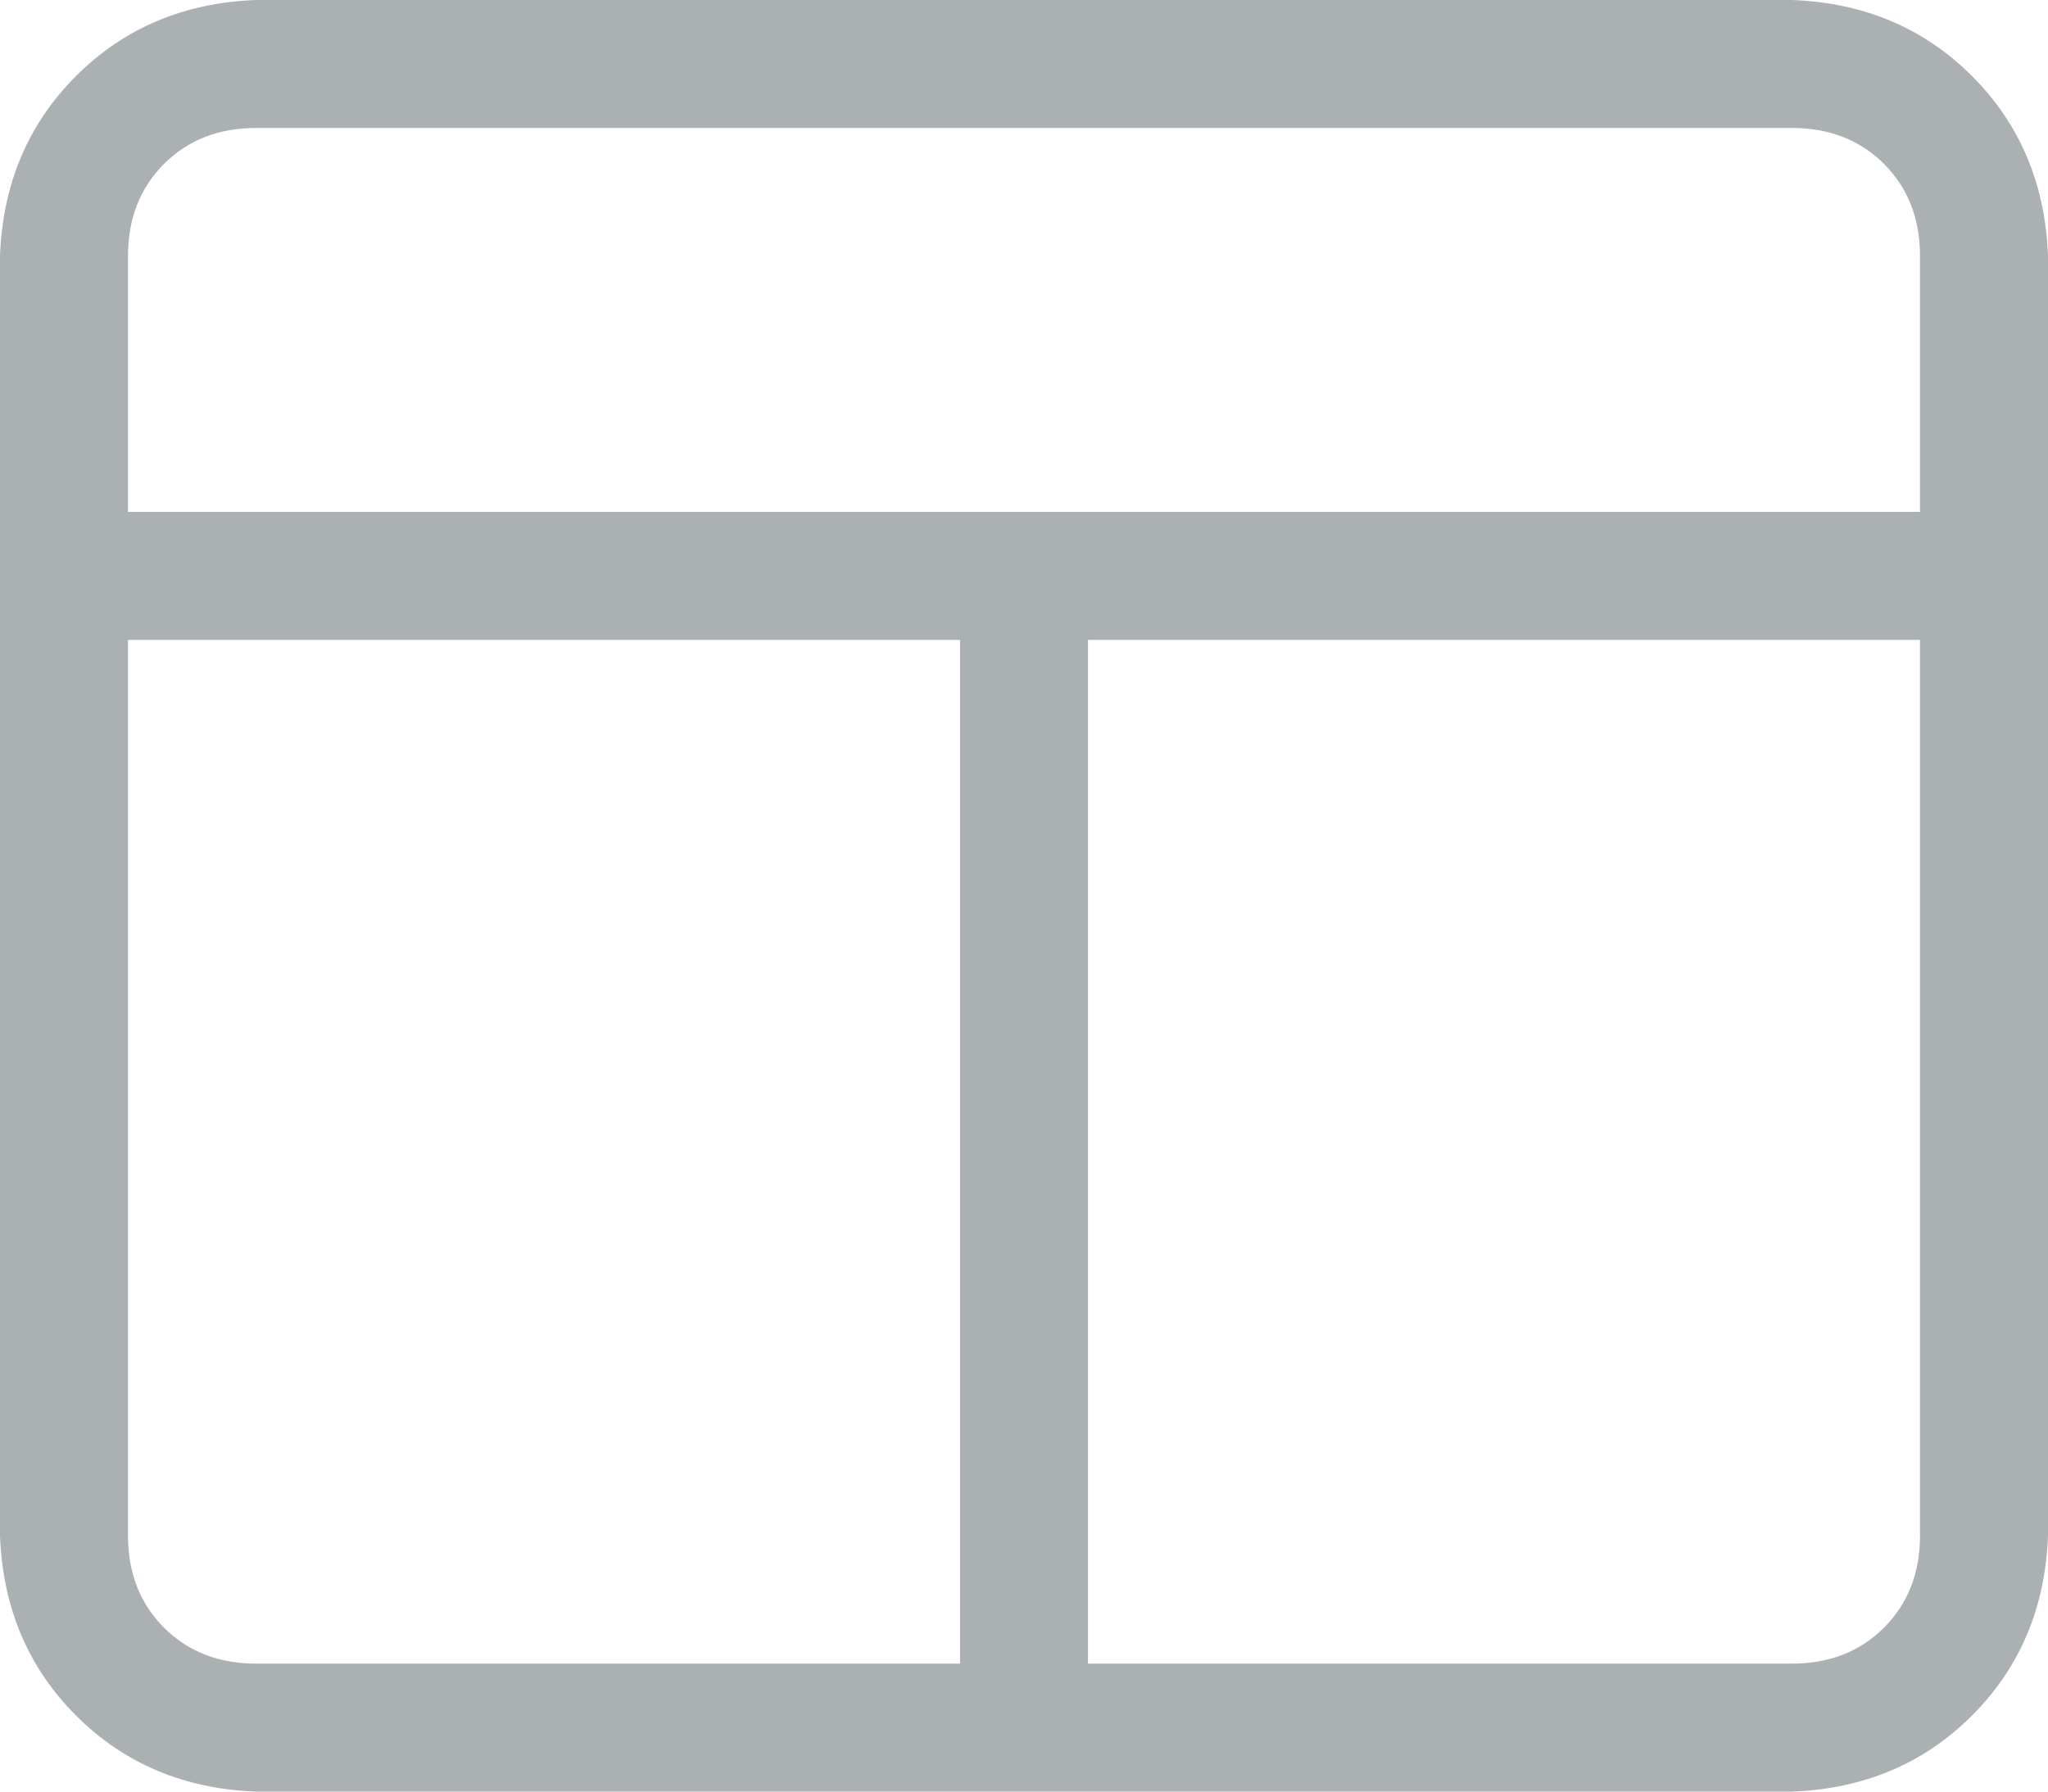 <?xml version="1.0" encoding="utf-8"?>
<svg xmlns="http://www.w3.org/2000/svg" fill="none" height="14" viewBox="0 0 16 14" width="16">
<path d="M14 0C14.562 0.021 15.031 0.219 15.406 0.594C15.781 0.969 15.979 1.438 16 2V12C15.979 12.562 15.781 13.031 15.406 13.406C15.031 13.781 14.562 13.979 14 14H2C1.438 13.979 0.969 13.781 0.594 13.406C0.219 13.031 0.021 12.562 0 12V2C0.021 1.438 0.219 0.969 0.594 0.594C0.969 0.219 1.438 0.021 2 0H14ZM14 1H2C1.708 1 1.469 1.094 1.281 1.281C1.094 1.469 1 1.708 1 2V4H15V2C15 1.708 14.906 1.469 14.719 1.281C14.531 1.094 14.292 1 14 1ZM2 13H7.5V5H1V12C1 12.292 1.094 12.531 1.281 12.719C1.469 12.906 1.708 13 2 13ZM8.5 13H14C14.292 13 14.531 12.906 14.719 12.719C14.906 12.531 15 12.292 15 12V5H8.5V13Z" fill="#ABB0B3"/>
</svg>